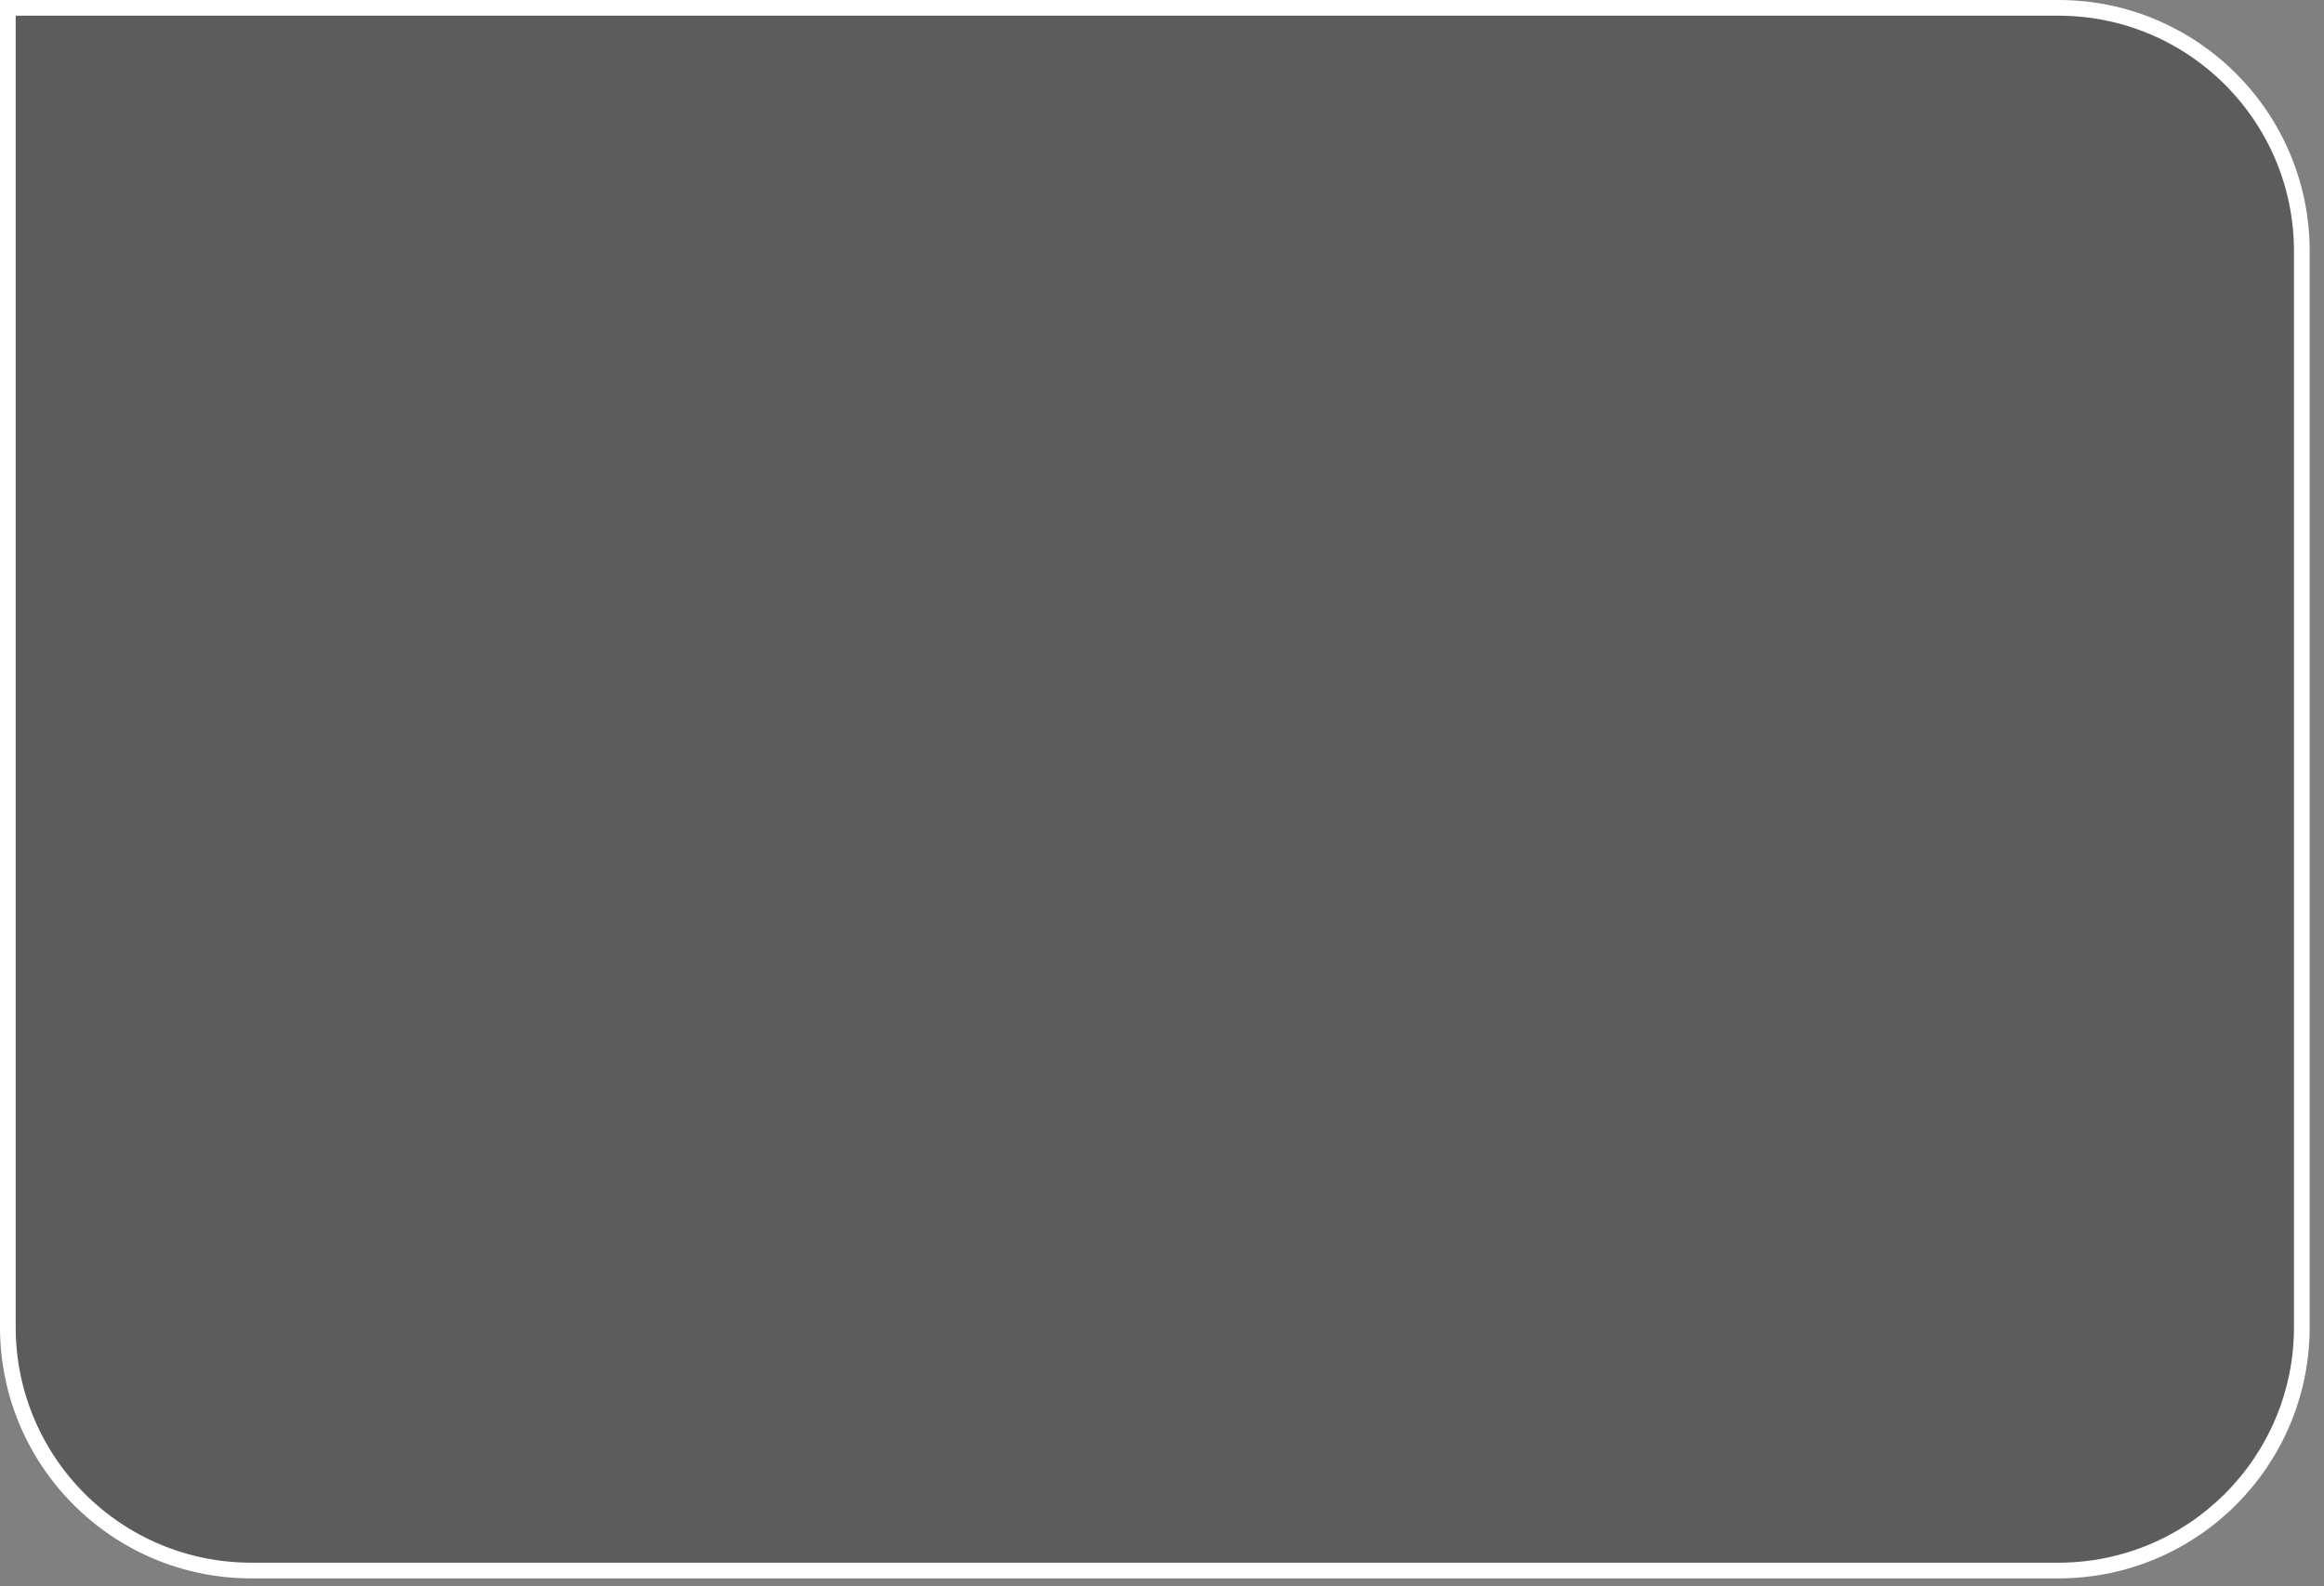 <?xml version="1.0" encoding="utf-8"?>
<svg xmlns="http://www.w3.org/2000/svg" fill="none" height="100%" overflow="visible" preserveAspectRatio="none" style="display: block;" viewBox="0 0 148 101" width="100%">
<rect x="0" y="0" width="148" height="101" fill="#808080" stroke="none"/>
<g id="Rectangle 1044">
<path d="M131.088 0.5C139.648 0.5 146.588 7.44 146.588 16V84.51C146.588 93.07 139.648 100.01 131.088 100.01H16C7.44 100.01 0.5 93.07 0.5 84.51V0.5H131.088Z" fill="black" fill-opacity="0.28" style="mix-blend-mode:multiply"/>
<path d="M131.088 0.5C139.648 0.5 146.588 7.44 146.588 16V84.51C146.588 93.07 139.648 100.01 131.088 100.01H16C7.44 100.01 0.5 93.07 0.5 84.51V0.5H131.088Z" stroke="white"/>
</g>
</svg>